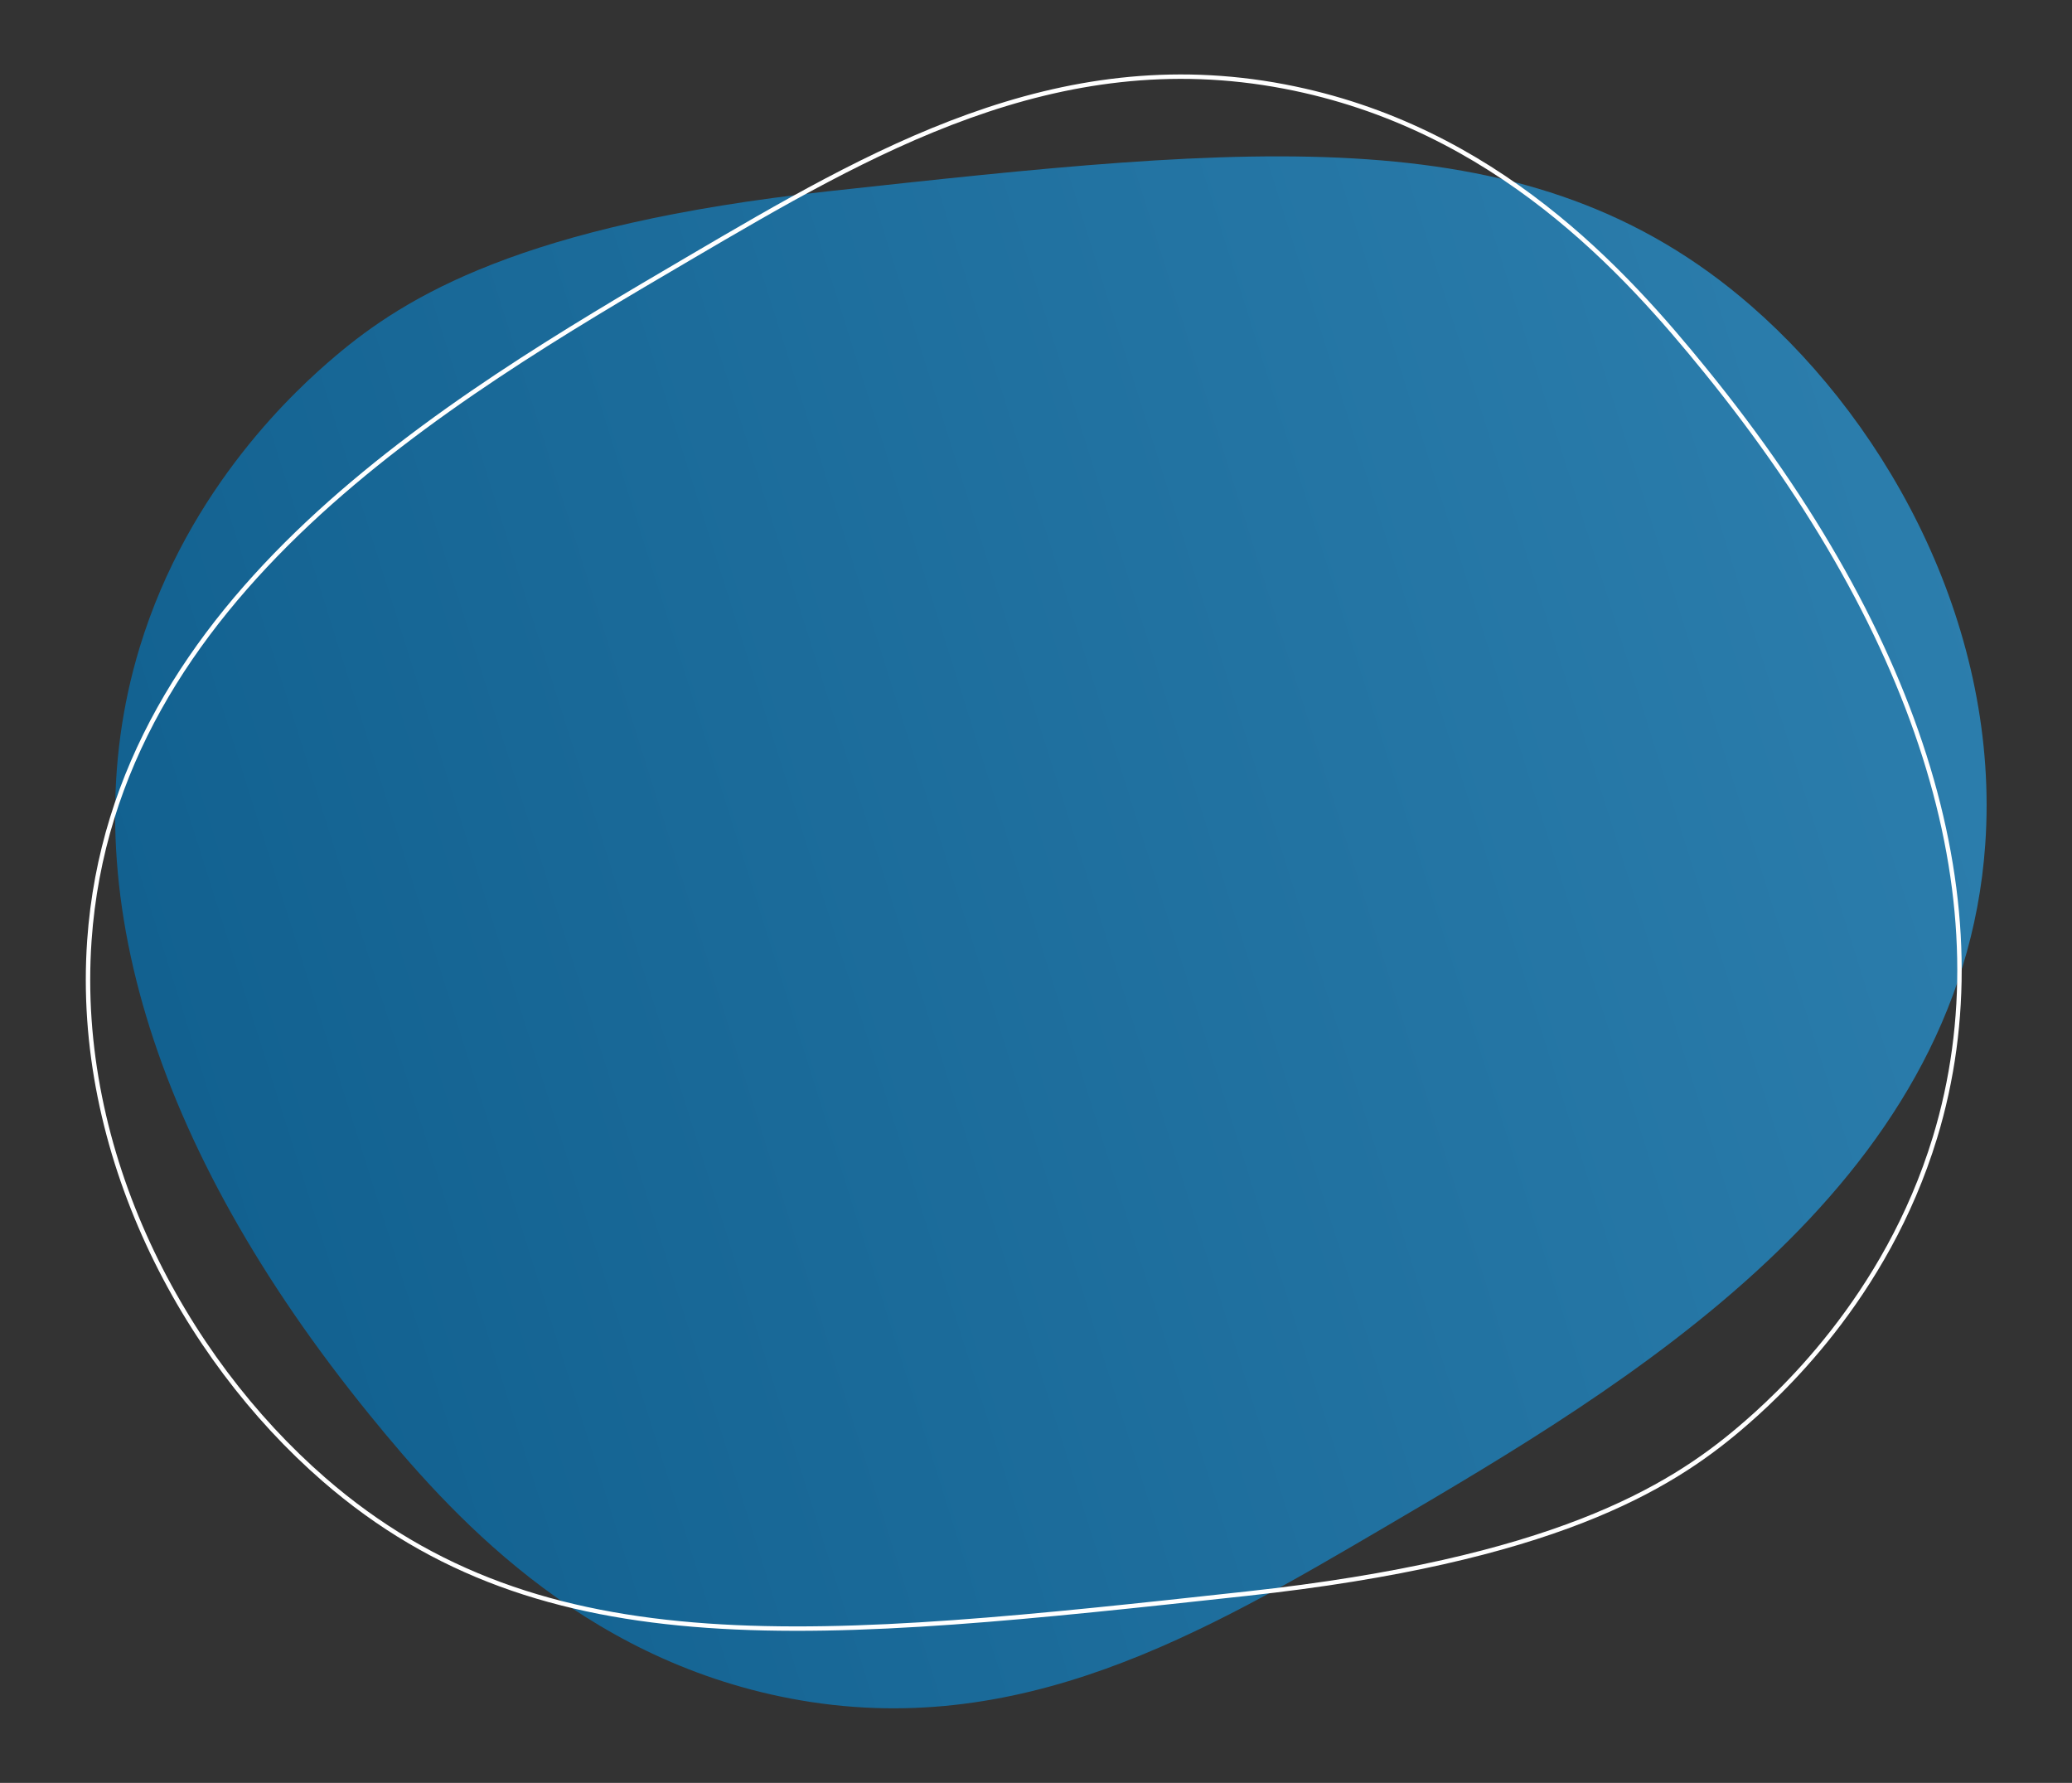 <svg xmlns="http://www.w3.org/2000/svg" xmlns:xlink="http://www.w3.org/1999/xlink" width="469.018" height="403.512" viewBox="0 0 469.018 403.512">
  <rect x="0" y="0" width="469.018" height="403.512" fill="#333333" stroke="none"/>
  <defs>
    <linearGradient id="linear-gradient" x1="0.34" y1="0.004" x2="0.5" y2="1" gradientUnits="objectBoundingBox">
      <stop offset="0" stop-color="#2c7ead"/>
      <stop offset="1" stop-color="#11608f"/>
    </linearGradient>
  </defs>
  <g id="Grupo_4579" data-name="Grupo 4579" transform="translate(3385.868 -895.682) rotate(76)">
    <path id="Caminho_4987" data-name="Caminho 4987" d="M25.532,361.859c6.226,9.131,25.769,36.035,60.932,50.918,50.22,21.254,112.484,9.183,178.073-33.56,23.809-15.517,59.786-41.343,73.884-88.064,15.2-50.37-4.905-94.684-24.542-137.969C287.668,95.407,251.42,15.505,174.439,1.947,127.061-6.4,78.669,13.033,47.6,42-.563,86.921-.318,149.586.065,247.079c.273,69.682,13.758,97.608,25.467,114.78" transform="translate(171.63 3085.97) rotate(8)" fill="url(#linear-gradient)"/>
    <path id="Caminho_4988" data-name="Caminho 4988" d="M318.23,61.172C312,52.041,292.461,25.137,257.3,10.254,207.078-11,144.813,1.071,79.225,43.814,55.415,59.331,19.438,85.158,5.34,131.88c-15.2,50.368,4.905,94.683,24.542,137.967,26.212,57.777,62.46,137.679,139.441,151.237C216.7,429.429,265.094,410,296.159,381.027c48.167-44.917,47.922-107.582,47.539-205.075C343.424,106.27,329.939,78.345,318.23,61.172Z" transform="translate(152.35 3093.303) rotate(8)" fill="none" stroke="#fff" stroke-miterlimit="10" stroke-width="1"/>
  </g>
</svg>
